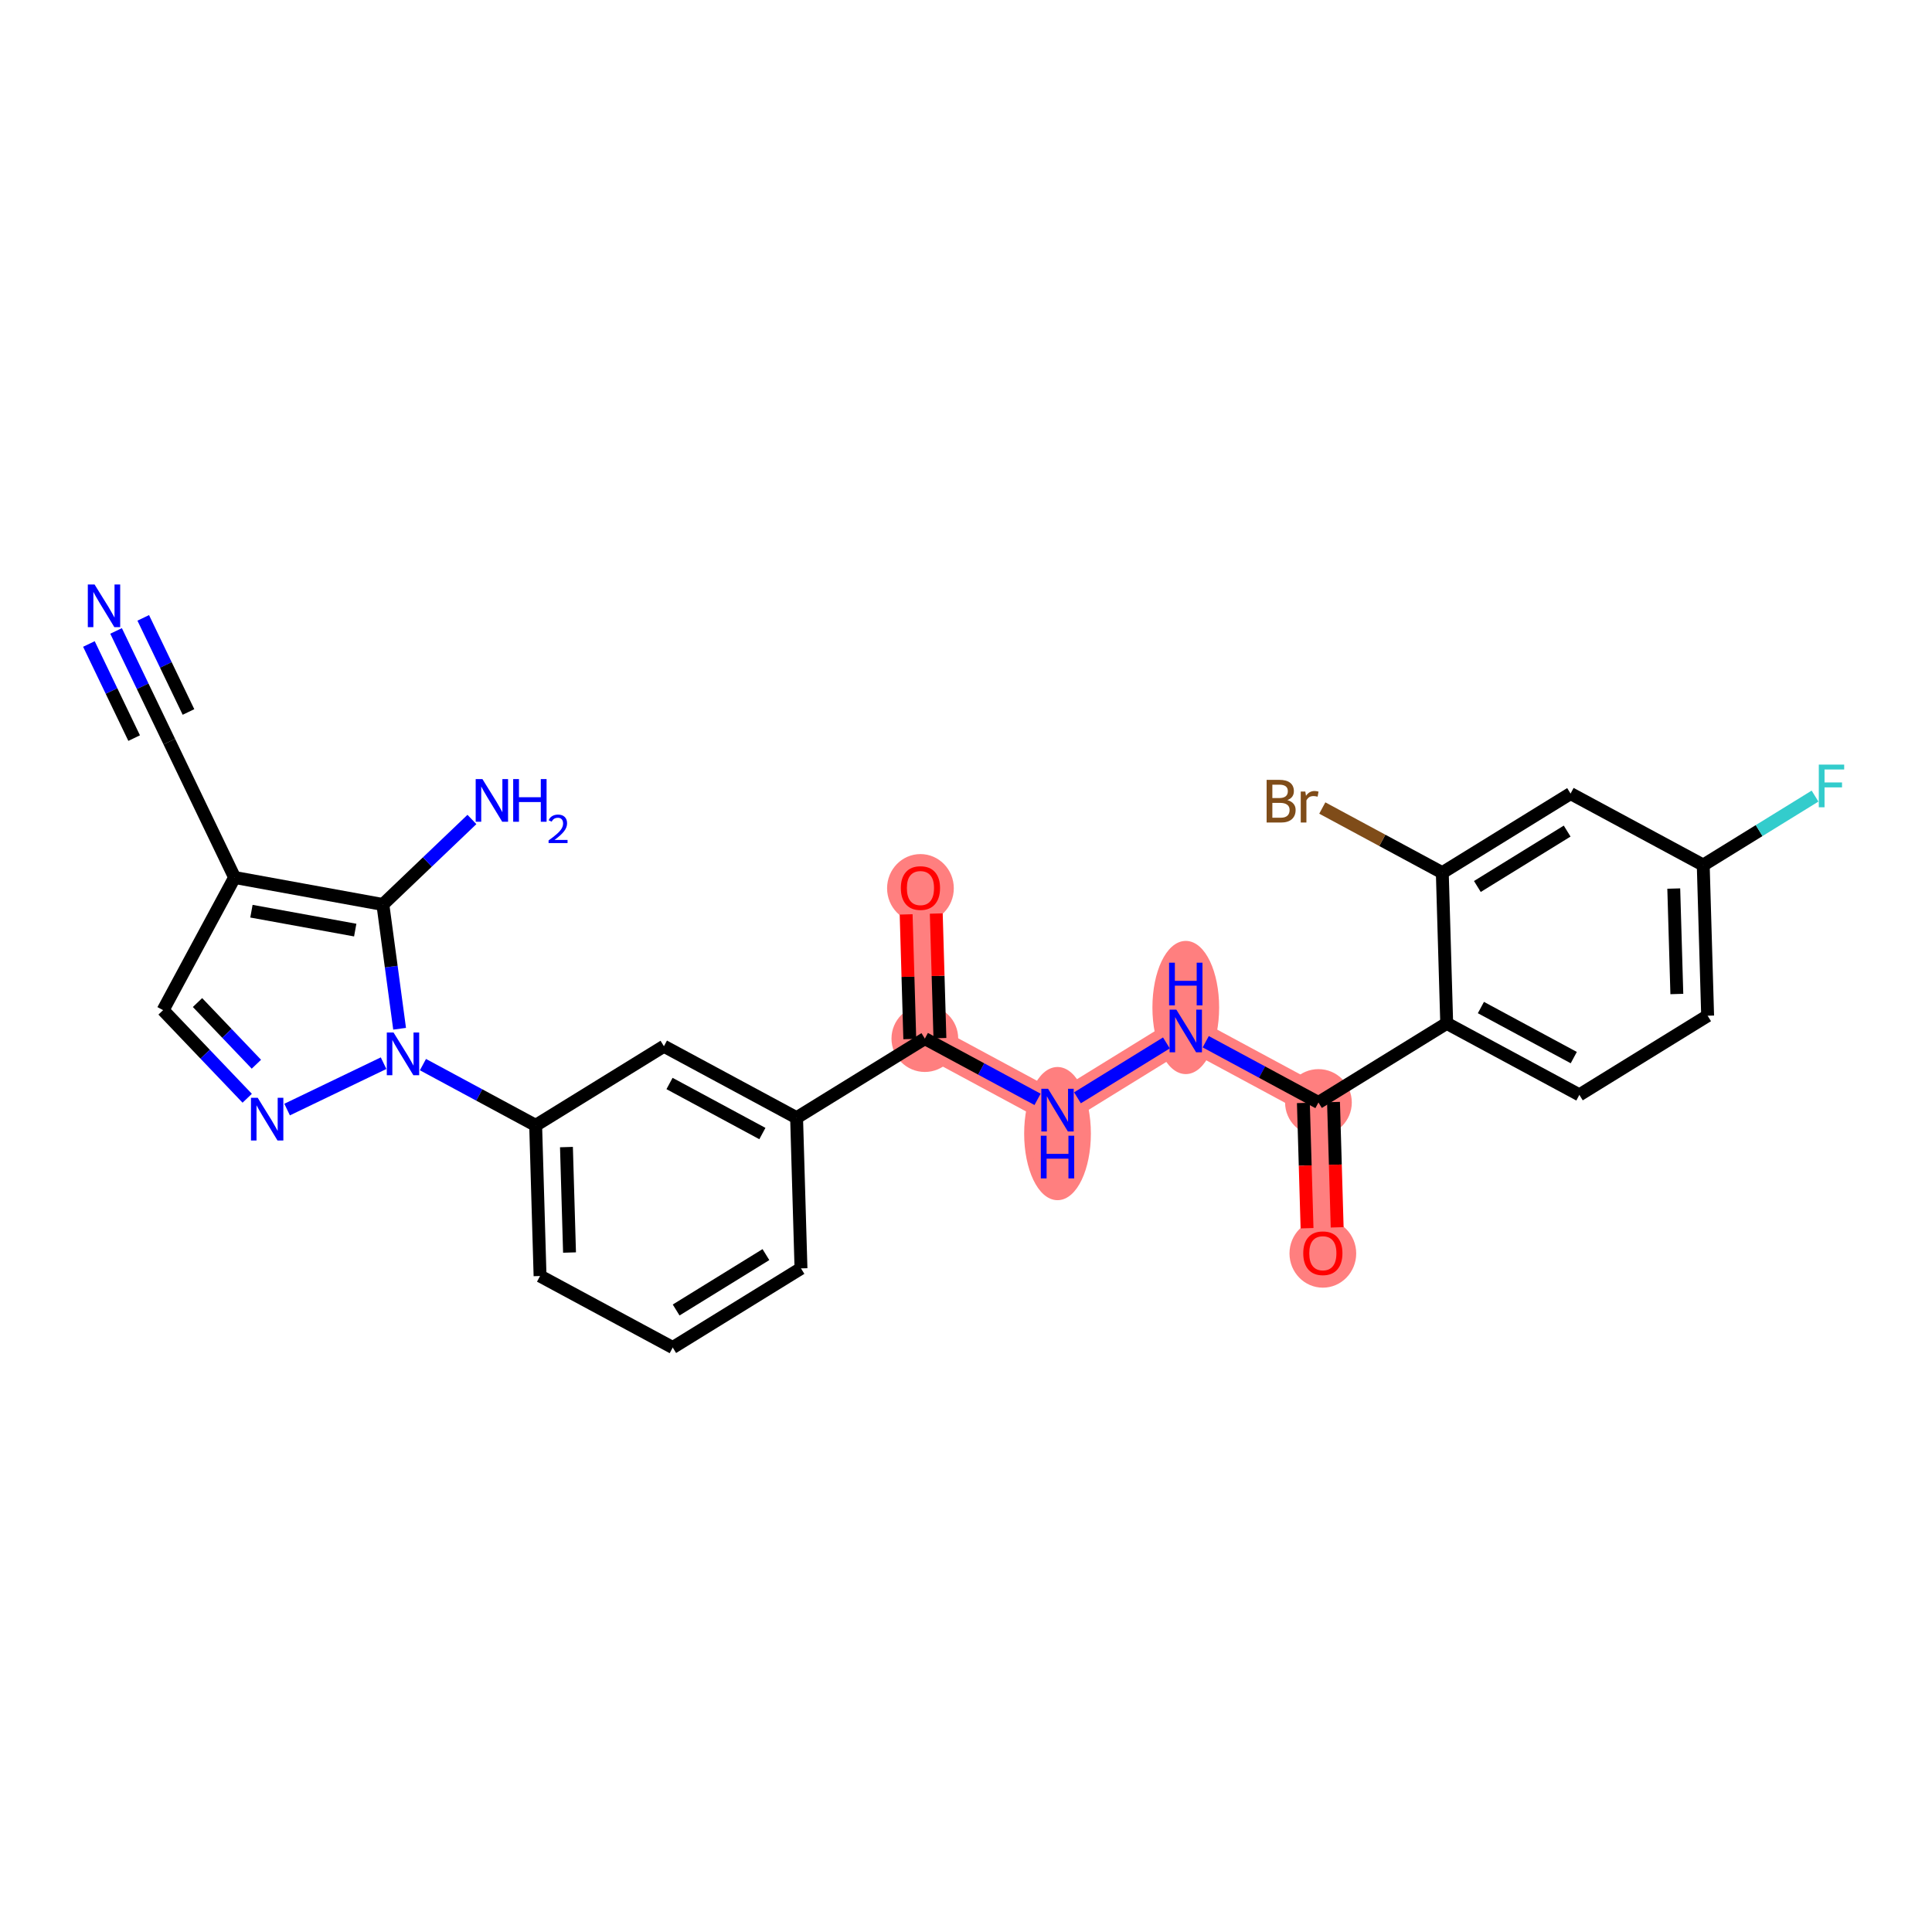 <?xml version='1.0' encoding='iso-8859-1'?>
<svg version='1.1' baseProfile='full'
              xmlns='http://www.w3.org/2000/svg'
                      xmlns:rdkit='http://www.rdkit.org/xml'
                      xmlns:xlink='http://www.w3.org/1999/xlink'
                  xml:space='preserve'
width='300px' height='300px' viewBox='0 0 300 300'>
<!-- END OF HEADER -->
<rect style='opacity:1.0;fill:#FFFFFF;stroke:none' width='300' height='300' x='0' y='0'> </rect>
<rect style='opacity:1.0;fill:#FFFFFF;stroke:none' width='300' height='300' x='0' y='0'> </rect>
<path d='M 143.61,161.274 L 142.926,137.881' style='fill:none;fill-rule:evenodd;stroke:#FF7F7F;stroke-width:5.0px;stroke-linecap:butt;stroke-linejoin:miter;stroke-opacity:1' />
<path d='M 143.61,161.274 L 164.21,172.378' style='fill:none;fill-rule:evenodd;stroke:#FF7F7F;stroke-width:5.0px;stroke-linecap:butt;stroke-linejoin:miter;stroke-opacity:1' />
<path d='M 164.21,172.378 L 184.127,160.09' style='fill:none;fill-rule:evenodd;stroke:#FF7F7F;stroke-width:5.0px;stroke-linecap:butt;stroke-linejoin:miter;stroke-opacity:1' />
<path d='M 184.127,160.09 L 204.727,171.194' style='fill:none;fill-rule:evenodd;stroke:#FF7F7F;stroke-width:5.0px;stroke-linecap:butt;stroke-linejoin:miter;stroke-opacity:1' />
<path d='M 204.727,171.194 L 205.411,194.586' style='fill:none;fill-rule:evenodd;stroke:#FF7F7F;stroke-width:5.0px;stroke-linecap:butt;stroke-linejoin:miter;stroke-opacity:1' />
<ellipse cx='143.61' cy='161.274' rx='4.68' ry='4.68'  style='fill:#FF7F7F;fill-rule:evenodd;stroke:#FF7F7F;stroke-width:1.0px;stroke-linecap:butt;stroke-linejoin:miter;stroke-opacity:1' />
<ellipse cx='142.926' cy='137.933' rx='4.68' ry='4.812'  style='fill:#FF7F7F;fill-rule:evenodd;stroke:#FF7F7F;stroke-width:1.0px;stroke-linecap:butt;stroke-linejoin:miter;stroke-opacity:1' />
<ellipse cx='164.21' cy='176.023' rx='4.68' ry='9.841'  style='fill:#FF7F7F;fill-rule:evenodd;stroke:#FF7F7F;stroke-width:1.0px;stroke-linecap:butt;stroke-linejoin:miter;stroke-opacity:1' />
<ellipse cx='184.127' cy='156.444' rx='4.68' ry='9.841'  style='fill:#FF7F7F;fill-rule:evenodd;stroke:#FF7F7F;stroke-width:1.0px;stroke-linecap:butt;stroke-linejoin:miter;stroke-opacity:1' />
<ellipse cx='204.727' cy='171.194' rx='4.68' ry='4.68'  style='fill:#FF7F7F;fill-rule:evenodd;stroke:#FF7F7F;stroke-width:1.0px;stroke-linecap:butt;stroke-linejoin:miter;stroke-opacity:1' />
<ellipse cx='205.411' cy='194.638' rx='4.68' ry='4.812'  style='fill:#FF7F7F;fill-rule:evenodd;stroke:#FF7F7F;stroke-width:1.0px;stroke-linecap:butt;stroke-linejoin:miter;stroke-opacity:1' />
<path class='bond-0 atom-0 atom-1' d='M 18.024,97.97 L 22.156,106.566' style='fill:none;fill-rule:evenodd;stroke:#0000FF;stroke-width:2.0px;stroke-linecap:butt;stroke-linejoin:miter;stroke-opacity:1' />
<path class='bond-0 atom-0 atom-1' d='M 22.156,106.566 L 26.289,115.163' style='fill:none;fill-rule:evenodd;stroke:#000000;stroke-width:2.0px;stroke-linecap:butt;stroke-linejoin:miter;stroke-opacity:1' />
<path class='bond-0 atom-0 atom-1' d='M 13.806,99.998 L 17.318,107.305' style='fill:none;fill-rule:evenodd;stroke:#0000FF;stroke-width:2.0px;stroke-linecap:butt;stroke-linejoin:miter;stroke-opacity:1' />
<path class='bond-0 atom-0 atom-1' d='M 17.318,107.305 L 20.831,114.612' style='fill:none;fill-rule:evenodd;stroke:#000000;stroke-width:2.0px;stroke-linecap:butt;stroke-linejoin:miter;stroke-opacity:1' />
<path class='bond-0 atom-0 atom-1' d='M 22.242,95.942 L 25.755,103.249' style='fill:none;fill-rule:evenodd;stroke:#0000FF;stroke-width:2.0px;stroke-linecap:butt;stroke-linejoin:miter;stroke-opacity:1' />
<path class='bond-0 atom-0 atom-1' d='M 25.755,103.249 L 29.267,110.556' style='fill:none;fill-rule:evenodd;stroke:#000000;stroke-width:2.0px;stroke-linecap:butt;stroke-linejoin:miter;stroke-opacity:1' />
<path class='bond-1 atom-1 atom-2' d='M 26.289,115.163 L 36.428,136.255' style='fill:none;fill-rule:evenodd;stroke:#000000;stroke-width:2.0px;stroke-linecap:butt;stroke-linejoin:miter;stroke-opacity:1' />
<path class='bond-2 atom-2 atom-3' d='M 36.428,136.255 L 25.324,156.855' style='fill:none;fill-rule:evenodd;stroke:#000000;stroke-width:2.0px;stroke-linecap:butt;stroke-linejoin:miter;stroke-opacity:1' />
<path class='bond-27 atom-26 atom-2' d='M 59.451,140.45 L 36.428,136.255' style='fill:none;fill-rule:evenodd;stroke:#000000;stroke-width:2.0px;stroke-linecap:butt;stroke-linejoin:miter;stroke-opacity:1' />
<path class='bond-27 atom-26 atom-2' d='M 55.159,144.425 L 39.043,141.489' style='fill:none;fill-rule:evenodd;stroke:#000000;stroke-width:2.0px;stroke-linecap:butt;stroke-linejoin:miter;stroke-opacity:1' />
<path class='bond-3 atom-3 atom-4' d='M 25.324,156.855 L 31.855,163.696' style='fill:none;fill-rule:evenodd;stroke:#000000;stroke-width:2.0px;stroke-linecap:butt;stroke-linejoin:miter;stroke-opacity:1' />
<path class='bond-3 atom-3 atom-4' d='M 31.855,163.696 L 38.386,170.536' style='fill:none;fill-rule:evenodd;stroke:#0000FF;stroke-width:2.0px;stroke-linecap:butt;stroke-linejoin:miter;stroke-opacity:1' />
<path class='bond-3 atom-3 atom-4' d='M 30.669,155.675 L 35.24,160.463' style='fill:none;fill-rule:evenodd;stroke:#000000;stroke-width:2.0px;stroke-linecap:butt;stroke-linejoin:miter;stroke-opacity:1' />
<path class='bond-3 atom-3 atom-4' d='M 35.24,160.463 L 39.812,165.252' style='fill:none;fill-rule:evenodd;stroke:#0000FF;stroke-width:2.0px;stroke-linecap:butt;stroke-linejoin:miter;stroke-opacity:1' />
<path class='bond-4 atom-4 atom-5' d='M 44.583,172.292 L 59.564,165.09' style='fill:none;fill-rule:evenodd;stroke:#0000FF;stroke-width:2.0px;stroke-linecap:butt;stroke-linejoin:miter;stroke-opacity:1' />
<path class='bond-5 atom-5 atom-6' d='M 65.675,165.312 L 74.426,170.029' style='fill:none;fill-rule:evenodd;stroke:#0000FF;stroke-width:2.0px;stroke-linecap:butt;stroke-linejoin:miter;stroke-opacity:1' />
<path class='bond-5 atom-5 atom-6' d='M 74.426,170.029 L 83.177,174.746' style='fill:none;fill-rule:evenodd;stroke:#000000;stroke-width:2.0px;stroke-linecap:butt;stroke-linejoin:miter;stroke-opacity:1' />
<path class='bond-25 atom-5 atom-26' d='M 62.051,159.743 L 60.751,150.097' style='fill:none;fill-rule:evenodd;stroke:#0000FF;stroke-width:2.0px;stroke-linecap:butt;stroke-linejoin:miter;stroke-opacity:1' />
<path class='bond-25 atom-5 atom-26' d='M 60.751,150.097 L 59.451,140.45' style='fill:none;fill-rule:evenodd;stroke:#000000;stroke-width:2.0px;stroke-linecap:butt;stroke-linejoin:miter;stroke-opacity:1' />
<path class='bond-6 atom-6 atom-7' d='M 83.177,174.746 L 83.86,198.139' style='fill:none;fill-rule:evenodd;stroke:#000000;stroke-width:2.0px;stroke-linecap:butt;stroke-linejoin:miter;stroke-opacity:1' />
<path class='bond-6 atom-6 atom-7' d='M 87.958,178.118 L 88.436,194.493' style='fill:none;fill-rule:evenodd;stroke:#000000;stroke-width:2.0px;stroke-linecap:butt;stroke-linejoin:miter;stroke-opacity:1' />
<path class='bond-28 atom-25 atom-6' d='M 103.093,162.458 L 83.177,174.746' style='fill:none;fill-rule:evenodd;stroke:#000000;stroke-width:2.0px;stroke-linecap:butt;stroke-linejoin:miter;stroke-opacity:1' />
<path class='bond-7 atom-7 atom-8' d='M 83.86,198.139 L 104.461,209.243' style='fill:none;fill-rule:evenodd;stroke:#000000;stroke-width:2.0px;stroke-linecap:butt;stroke-linejoin:miter;stroke-opacity:1' />
<path class='bond-8 atom-8 atom-9' d='M 104.461,209.243 L 124.377,196.955' style='fill:none;fill-rule:evenodd;stroke:#000000;stroke-width:2.0px;stroke-linecap:butt;stroke-linejoin:miter;stroke-opacity:1' />
<path class='bond-8 atom-8 atom-9' d='M 104.991,203.416 L 118.932,194.814' style='fill:none;fill-rule:evenodd;stroke:#000000;stroke-width:2.0px;stroke-linecap:butt;stroke-linejoin:miter;stroke-opacity:1' />
<path class='bond-9 atom-9 atom-10' d='M 124.377,196.955 L 123.694,173.562' style='fill:none;fill-rule:evenodd;stroke:#000000;stroke-width:2.0px;stroke-linecap:butt;stroke-linejoin:miter;stroke-opacity:1' />
<path class='bond-10 atom-10 atom-11' d='M 123.694,173.562 L 143.61,161.274' style='fill:none;fill-rule:evenodd;stroke:#000000;stroke-width:2.0px;stroke-linecap:butt;stroke-linejoin:miter;stroke-opacity:1' />
<path class='bond-24 atom-10 atom-25' d='M 123.694,173.562 L 103.093,162.458' style='fill:none;fill-rule:evenodd;stroke:#000000;stroke-width:2.0px;stroke-linecap:butt;stroke-linejoin:miter;stroke-opacity:1' />
<path class='bond-24 atom-10 atom-25' d='M 118.383,176.017 L 103.962,168.244' style='fill:none;fill-rule:evenodd;stroke:#000000;stroke-width:2.0px;stroke-linecap:butt;stroke-linejoin:miter;stroke-opacity:1' />
<path class='bond-11 atom-11 atom-12' d='M 145.949,161.205 L 145.666,151.529' style='fill:none;fill-rule:evenodd;stroke:#000000;stroke-width:2.0px;stroke-linecap:butt;stroke-linejoin:miter;stroke-opacity:1' />
<path class='bond-11 atom-11 atom-12' d='M 145.666,151.529 L 145.384,141.852' style='fill:none;fill-rule:evenodd;stroke:#FF0000;stroke-width:2.0px;stroke-linecap:butt;stroke-linejoin:miter;stroke-opacity:1' />
<path class='bond-11 atom-11 atom-12' d='M 141.271,161.342 L 140.988,151.666' style='fill:none;fill-rule:evenodd;stroke:#000000;stroke-width:2.0px;stroke-linecap:butt;stroke-linejoin:miter;stroke-opacity:1' />
<path class='bond-11 atom-11 atom-12' d='M 140.988,151.666 L 140.705,141.989' style='fill:none;fill-rule:evenodd;stroke:#FF0000;stroke-width:2.0px;stroke-linecap:butt;stroke-linejoin:miter;stroke-opacity:1' />
<path class='bond-12 atom-11 atom-13' d='M 143.61,161.274 L 152.361,165.991' style='fill:none;fill-rule:evenodd;stroke:#000000;stroke-width:2.0px;stroke-linecap:butt;stroke-linejoin:miter;stroke-opacity:1' />
<path class='bond-12 atom-11 atom-13' d='M 152.361,165.991 L 161.112,170.708' style='fill:none;fill-rule:evenodd;stroke:#0000FF;stroke-width:2.0px;stroke-linecap:butt;stroke-linejoin:miter;stroke-opacity:1' />
<path class='bond-13 atom-13 atom-14' d='M 167.309,170.466 L 181.119,161.945' style='fill:none;fill-rule:evenodd;stroke:#0000FF;stroke-width:2.0px;stroke-linecap:butt;stroke-linejoin:miter;stroke-opacity:1' />
<path class='bond-14 atom-14 atom-15' d='M 187.225,161.76 L 195.976,166.477' style='fill:none;fill-rule:evenodd;stroke:#0000FF;stroke-width:2.0px;stroke-linecap:butt;stroke-linejoin:miter;stroke-opacity:1' />
<path class='bond-14 atom-14 atom-15' d='M 195.976,166.477 L 204.727,171.194' style='fill:none;fill-rule:evenodd;stroke:#000000;stroke-width:2.0px;stroke-linecap:butt;stroke-linejoin:miter;stroke-opacity:1' />
<path class='bond-15 atom-15 atom-16' d='M 202.388,171.262 L 202.672,180.99' style='fill:none;fill-rule:evenodd;stroke:#000000;stroke-width:2.0px;stroke-linecap:butt;stroke-linejoin:miter;stroke-opacity:1' />
<path class='bond-15 atom-15 atom-16' d='M 202.672,180.99 L 202.956,190.718' style='fill:none;fill-rule:evenodd;stroke:#FF0000;stroke-width:2.0px;stroke-linecap:butt;stroke-linejoin:miter;stroke-opacity:1' />
<path class='bond-15 atom-15 atom-16' d='M 207.066,171.125 L 207.351,180.853' style='fill:none;fill-rule:evenodd;stroke:#000000;stroke-width:2.0px;stroke-linecap:butt;stroke-linejoin:miter;stroke-opacity:1' />
<path class='bond-15 atom-15 atom-16' d='M 207.351,180.853 L 207.635,190.581' style='fill:none;fill-rule:evenodd;stroke:#FF0000;stroke-width:2.0px;stroke-linecap:butt;stroke-linejoin:miter;stroke-opacity:1' />
<path class='bond-16 atom-15 atom-17' d='M 204.727,171.194 L 224.644,158.905' style='fill:none;fill-rule:evenodd;stroke:#000000;stroke-width:2.0px;stroke-linecap:butt;stroke-linejoin:miter;stroke-opacity:1' />
<path class='bond-17 atom-17 atom-18' d='M 224.644,158.905 L 245.244,170.01' style='fill:none;fill-rule:evenodd;stroke:#000000;stroke-width:2.0px;stroke-linecap:butt;stroke-linejoin:miter;stroke-opacity:1' />
<path class='bond-17 atom-17 atom-18' d='M 229.954,156.451 L 244.375,164.224' style='fill:none;fill-rule:evenodd;stroke:#000000;stroke-width:2.0px;stroke-linecap:butt;stroke-linejoin:miter;stroke-opacity:1' />
<path class='bond-29 atom-23 atom-17' d='M 223.96,135.513 L 224.644,158.905' style='fill:none;fill-rule:evenodd;stroke:#000000;stroke-width:2.0px;stroke-linecap:butt;stroke-linejoin:miter;stroke-opacity:1' />
<path class='bond-18 atom-18 atom-19' d='M 245.244,170.01 L 265.16,157.721' style='fill:none;fill-rule:evenodd;stroke:#000000;stroke-width:2.0px;stroke-linecap:butt;stroke-linejoin:miter;stroke-opacity:1' />
<path class='bond-19 atom-19 atom-20' d='M 265.16,157.721 L 264.477,134.329' style='fill:none;fill-rule:evenodd;stroke:#000000;stroke-width:2.0px;stroke-linecap:butt;stroke-linejoin:miter;stroke-opacity:1' />
<path class='bond-19 atom-19 atom-20' d='M 260.379,154.349 L 259.901,137.974' style='fill:none;fill-rule:evenodd;stroke:#000000;stroke-width:2.0px;stroke-linecap:butt;stroke-linejoin:miter;stroke-opacity:1' />
<path class='bond-20 atom-20 atom-21' d='M 264.477,134.329 L 273.157,128.973' style='fill:none;fill-rule:evenodd;stroke:#000000;stroke-width:2.0px;stroke-linecap:butt;stroke-linejoin:miter;stroke-opacity:1' />
<path class='bond-20 atom-20 atom-21' d='M 273.157,128.973 L 281.838,123.617' style='fill:none;fill-rule:evenodd;stroke:#33CCCC;stroke-width:2.0px;stroke-linecap:butt;stroke-linejoin:miter;stroke-opacity:1' />
<path class='bond-21 atom-20 atom-22' d='M 264.477,134.329 L 243.876,123.225' style='fill:none;fill-rule:evenodd;stroke:#000000;stroke-width:2.0px;stroke-linecap:butt;stroke-linejoin:miter;stroke-opacity:1' />
<path class='bond-22 atom-22 atom-23' d='M 243.876,123.225 L 223.96,135.513' style='fill:none;fill-rule:evenodd;stroke:#000000;stroke-width:2.0px;stroke-linecap:butt;stroke-linejoin:miter;stroke-opacity:1' />
<path class='bond-22 atom-22 atom-23' d='M 243.347,129.051 L 229.405,137.653' style='fill:none;fill-rule:evenodd;stroke:#000000;stroke-width:2.0px;stroke-linecap:butt;stroke-linejoin:miter;stroke-opacity:1' />
<path class='bond-23 atom-23 atom-24' d='M 223.96,135.513 L 214.643,130.491' style='fill:none;fill-rule:evenodd;stroke:#000000;stroke-width:2.0px;stroke-linecap:butt;stroke-linejoin:miter;stroke-opacity:1' />
<path class='bond-23 atom-23 atom-24' d='M 214.643,130.491 L 205.325,125.469' style='fill:none;fill-rule:evenodd;stroke:#7F4C19;stroke-width:2.0px;stroke-linecap:butt;stroke-linejoin:miter;stroke-opacity:1' />
<path class='bond-26 atom-26 atom-27' d='M 59.451,140.45 L 66.365,133.848' style='fill:none;fill-rule:evenodd;stroke:#000000;stroke-width:2.0px;stroke-linecap:butt;stroke-linejoin:miter;stroke-opacity:1' />
<path class='bond-26 atom-26 atom-27' d='M 66.365,133.848 L 73.279,127.247' style='fill:none;fill-rule:evenodd;stroke:#0000FF;stroke-width:2.0px;stroke-linecap:butt;stroke-linejoin:miter;stroke-opacity:1' />
<path  class='atom-0' d='M 14.685 90.757
L 16.857 94.267
Q 17.072 94.614, 17.418 95.241
Q 17.765 95.868, 17.783 95.906
L 17.783 90.757
L 18.663 90.757
L 18.663 97.385
L 17.755 97.385
L 15.424 93.547
Q 15.153 93.097, 14.863 92.583
Q 14.582 92.068, 14.498 91.909
L 14.498 97.385
L 13.636 97.385
L 13.636 90.757
L 14.685 90.757
' fill='#0000FF'/>
<path  class='atom-4' d='M 40.02 170.468
L 42.191 173.978
Q 42.407 174.324, 42.753 174.952
Q 43.099 175.579, 43.118 175.616
L 43.118 170.468
L 43.998 170.468
L 43.998 177.095
L 43.09 177.095
L 40.759 173.257
Q 40.488 172.808, 40.197 172.293
Q 39.917 171.778, 39.832 171.619
L 39.832 177.095
L 38.971 177.095
L 38.971 170.468
L 40.02 170.468
' fill='#0000FF'/>
<path  class='atom-5' d='M 61.111 160.329
L 63.283 163.839
Q 63.499 164.185, 63.845 164.812
Q 64.191 165.44, 64.21 165.477
L 64.21 160.329
L 65.09 160.329
L 65.09 166.956
L 64.182 166.956
L 61.851 163.118
Q 61.58 162.669, 61.289 162.154
Q 61.008 161.639, 60.924 161.48
L 60.924 166.956
L 60.063 166.956
L 60.063 160.329
L 61.111 160.329
' fill='#0000FF'/>
<path  class='atom-12' d='M 139.884 137.9
Q 139.884 136.309, 140.67 135.42
Q 141.457 134.53, 142.926 134.53
Q 144.396 134.53, 145.182 135.42
Q 145.969 136.309, 145.969 137.9
Q 145.969 139.51, 145.173 140.428
Q 144.377 141.336, 142.926 141.336
Q 141.466 141.336, 140.67 140.428
Q 139.884 139.52, 139.884 137.9
M 142.926 140.587
Q 143.937 140.587, 144.48 139.913
Q 145.033 139.229, 145.033 137.9
Q 145.033 136.599, 144.48 135.944
Q 143.937 135.279, 142.926 135.279
Q 141.915 135.279, 141.363 135.934
Q 140.82 136.59, 140.82 137.9
Q 140.82 139.239, 141.363 139.913
Q 141.915 140.587, 142.926 140.587
' fill='#FF0000'/>
<path  class='atom-13' d='M 162.745 169.064
L 164.917 172.575
Q 165.132 172.921, 165.479 173.548
Q 165.825 174.175, 165.844 174.213
L 165.844 169.064
L 166.724 169.064
L 166.724 175.692
L 165.816 175.692
L 163.485 171.854
Q 163.213 171.404, 162.923 170.89
Q 162.642 170.375, 162.558 170.216
L 162.558 175.692
L 161.697 175.692
L 161.697 169.064
L 162.745 169.064
' fill='#0000FF'/>
<path  class='atom-13' d='M 161.617 176.354
L 162.516 176.354
L 162.516 179.172
L 165.905 179.172
L 165.905 176.354
L 166.803 176.354
L 166.803 182.982
L 165.905 182.982
L 165.905 179.921
L 162.516 179.921
L 162.516 182.982
L 161.617 182.982
L 161.617 176.354
' fill='#0000FF'/>
<path  class='atom-14' d='M 182.662 156.776
L 184.834 160.286
Q 185.049 160.633, 185.395 161.26
Q 185.742 161.887, 185.76 161.924
L 185.76 156.776
L 186.64 156.776
L 186.64 163.403
L 185.732 163.403
L 183.401 159.565
Q 183.13 159.116, 182.84 158.601
Q 182.559 158.086, 182.475 157.927
L 182.475 163.403
L 181.613 163.403
L 181.613 156.776
L 182.662 156.776
' fill='#0000FF'/>
<path  class='atom-14' d='M 181.534 149.486
L 182.432 149.486
L 182.432 152.303
L 185.821 152.303
L 185.821 149.486
L 186.72 149.486
L 186.72 156.113
L 185.821 156.113
L 185.821 153.052
L 182.432 153.052
L 182.432 156.113
L 181.534 156.113
L 181.534 149.486
' fill='#0000FF'/>
<path  class='atom-16' d='M 202.368 194.605
Q 202.368 193.013, 203.155 192.124
Q 203.941 191.235, 205.411 191.235
Q 206.88 191.235, 207.667 192.124
Q 208.453 193.013, 208.453 194.605
Q 208.453 196.215, 207.657 197.132
Q 206.862 198.04, 205.411 198.04
Q 203.95 198.04, 203.155 197.132
Q 202.368 196.224, 202.368 194.605
M 205.411 197.291
Q 206.422 197.291, 206.965 196.617
Q 207.517 195.934, 207.517 194.605
Q 207.517 193.304, 206.965 192.648
Q 206.422 191.984, 205.411 191.984
Q 204.4 191.984, 203.847 192.639
Q 203.305 193.294, 203.305 194.605
Q 203.305 195.943, 203.847 196.617
Q 204.4 197.291, 205.411 197.291
' fill='#FF0000'/>
<path  class='atom-21' d='M 282.423 118.727
L 286.364 118.727
L 286.364 119.485
L 283.312 119.485
L 283.312 121.498
L 286.027 121.498
L 286.027 122.265
L 283.312 122.265
L 283.312 125.354
L 282.423 125.354
L 282.423 118.727
' fill='#33CCCC'/>
<path  class='atom-24' d='M 199.901 124.24
Q 200.537 124.418, 200.856 124.812
Q 201.183 125.195, 201.183 125.766
Q 201.183 126.684, 200.593 127.208
Q 200.013 127.723, 198.908 127.723
L 196.681 127.723
L 196.681 121.095
L 198.637 121.095
Q 199.77 121.095, 200.341 121.554
Q 200.912 122.013, 200.912 122.855
Q 200.912 123.857, 199.901 124.24
M 197.57 121.844
L 197.57 123.922
L 198.637 123.922
Q 199.292 123.922, 199.629 123.66
Q 199.976 123.389, 199.976 122.855
Q 199.976 121.844, 198.637 121.844
L 197.57 121.844
M 198.908 126.974
Q 199.554 126.974, 199.901 126.665
Q 200.247 126.356, 200.247 125.766
Q 200.247 125.223, 199.863 124.952
Q 199.489 124.671, 198.768 124.671
L 197.57 124.671
L 197.57 126.974
L 198.908 126.974
' fill='#7F4C19'/>
<path  class='atom-24' d='M 202.69 122.911
L 202.793 123.576
Q 203.299 122.827, 204.123 122.827
Q 204.385 122.827, 204.74 122.921
L 204.6 123.707
Q 204.197 123.613, 203.973 123.613
Q 203.58 123.613, 203.318 123.772
Q 203.065 123.922, 202.859 124.287
L 202.859 127.723
L 201.979 127.723
L 201.979 122.911
L 202.69 122.911
' fill='#7F4C19'/>
<path  class='atom-27' d='M 74.913 120.975
L 77.085 124.485
Q 77.3 124.832, 77.646 125.459
Q 77.993 126.086, 78.011 126.124
L 78.011 120.975
L 78.891 120.975
L 78.891 127.603
L 77.983 127.603
L 75.652 123.765
Q 75.381 123.315, 75.091 122.801
Q 74.81 122.286, 74.726 122.127
L 74.726 127.603
L 73.864 127.603
L 73.864 120.975
L 74.913 120.975
' fill='#0000FF'/>
<path  class='atom-27' d='M 79.687 120.975
L 80.585 120.975
L 80.585 123.793
L 83.974 123.793
L 83.974 120.975
L 84.873 120.975
L 84.873 127.603
L 83.974 127.603
L 83.974 124.542
L 80.585 124.542
L 80.585 127.603
L 79.687 127.603
L 79.687 120.975
' fill='#0000FF'/>
<path  class='atom-27' d='M 85.194 127.37
Q 85.355 126.956, 85.738 126.728
Q 86.121 126.493, 86.652 126.493
Q 87.313 126.493, 87.684 126.851
Q 88.055 127.21, 88.055 127.846
Q 88.055 128.495, 87.573 129.1
Q 87.097 129.706, 86.109 130.422
L 88.129 130.422
L 88.129 130.916
L 85.182 130.916
L 85.182 130.503
Q 85.997 129.922, 86.479 129.489
Q 86.967 129.057, 87.202 128.668
Q 87.437 128.278, 87.437 127.877
Q 87.437 127.457, 87.227 127.222
Q 87.017 126.987, 86.652 126.987
Q 86.3 126.987, 86.065 127.129
Q 85.831 127.271, 85.664 127.586
L 85.194 127.37
' fill='#0000FF'/>
</svg>
